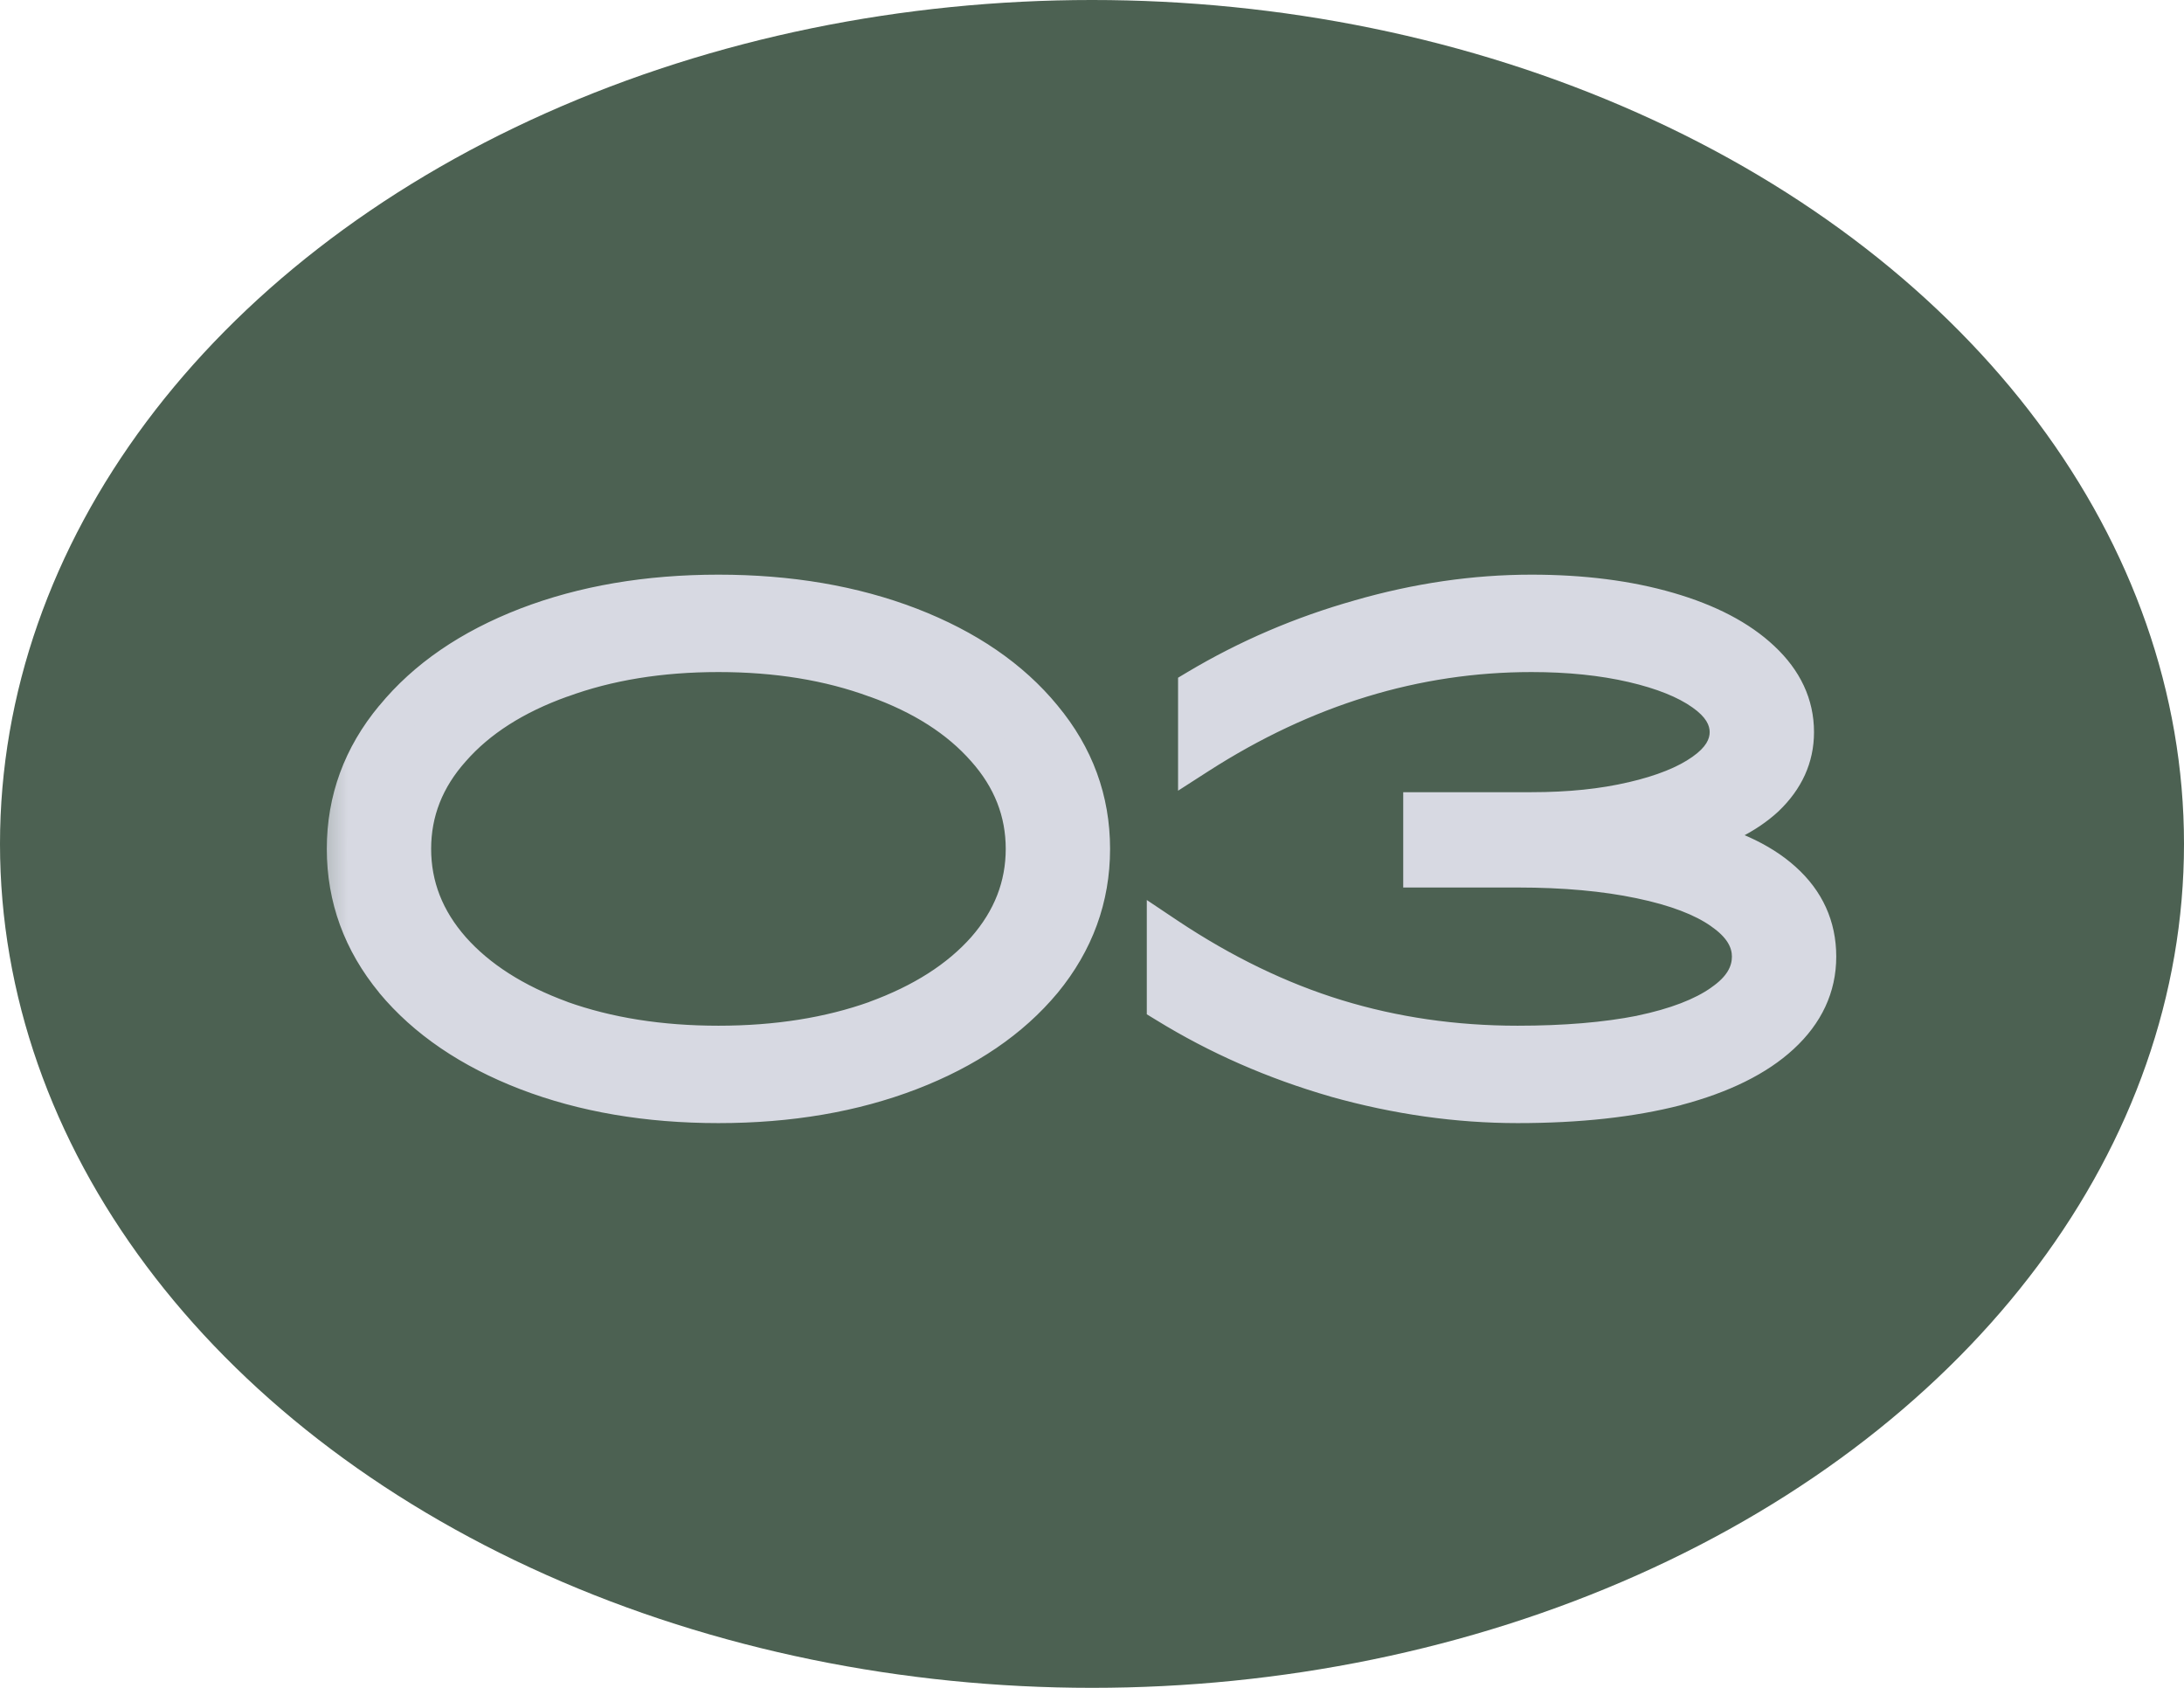 <?xml version="1.0" encoding="UTF-8"?> <svg xmlns="http://www.w3.org/2000/svg" width="22" height="17" viewBox="0 0 22 17" fill="none"><ellipse cx="11" cy="8.5" rx="11" ry="8.5" fill="#4C6152"></ellipse><mask id="path-2-outside-1_291_3257" maskUnits="userSpaceOnUse" x="3" y="5" width="16" height="7" fill="black"><rect fill="white" x="3" y="5" width="16" height="7"></rect><path d="M7.237 11.112C6.523 11.112 5.882 11.002 5.312 10.783C4.743 10.564 4.297 10.26 3.975 9.873C3.653 9.481 3.492 9.04 3.492 8.55C3.492 8.06 3.653 7.621 3.975 7.234C4.297 6.842 4.743 6.536 5.312 6.317C5.882 6.098 6.523 5.988 7.237 5.988C7.951 5.988 8.593 6.098 9.162 6.317C9.732 6.536 10.177 6.842 10.499 7.234C10.821 7.621 10.982 8.06 10.982 8.55C10.982 9.04 10.821 9.481 10.499 9.873C10.177 10.26 9.732 10.564 9.162 10.783C8.593 11.002 7.951 11.112 7.237 11.112ZM7.237 10.531C7.825 10.531 8.355 10.447 8.826 10.279C9.298 10.106 9.666 9.871 9.932 9.572C10.198 9.269 10.331 8.928 10.331 8.55C10.331 8.172 10.198 7.834 9.932 7.535C9.666 7.232 9.298 6.996 8.826 6.828C8.355 6.655 7.825 6.569 7.237 6.569C6.649 6.569 6.12 6.655 5.648 6.828C5.177 6.996 4.808 7.232 4.542 7.535C4.276 7.834 4.143 8.172 4.143 8.55C4.143 8.928 4.276 9.269 4.542 9.572C4.808 9.871 5.177 10.106 5.648 10.279C6.12 10.447 6.649 10.531 7.237 10.531ZM16.96 8.431C17.394 8.524 17.725 8.674 17.954 8.879C18.182 9.084 18.297 9.336 18.297 9.635C18.297 9.934 18.175 10.195 17.933 10.419C17.69 10.643 17.34 10.816 16.883 10.937C16.43 11.054 15.898 11.112 15.287 11.112C14.685 11.112 14.076 11.026 13.46 10.853C12.844 10.676 12.274 10.426 11.752 10.104V9.439C12.312 9.812 12.881 10.088 13.46 10.265C14.038 10.442 14.647 10.531 15.287 10.531C15.763 10.531 16.178 10.496 16.533 10.426C16.887 10.351 17.16 10.246 17.352 10.111C17.548 9.976 17.646 9.817 17.646 9.635C17.646 9.458 17.548 9.301 17.352 9.166C17.16 9.031 16.885 8.926 16.526 8.851C16.171 8.776 15.758 8.739 15.287 8.739H14.335V8.179H15.427C15.809 8.179 16.15 8.144 16.449 8.074C16.752 8.004 16.99 7.908 17.163 7.787C17.335 7.666 17.422 7.528 17.422 7.374C17.422 7.22 17.335 7.082 17.163 6.961C16.99 6.84 16.752 6.744 16.449 6.674C16.145 6.604 15.805 6.569 15.427 6.569C14.255 6.569 13.135 6.912 12.067 7.598V6.94C12.575 6.637 13.119 6.403 13.698 6.24C14.281 6.072 14.857 5.988 15.427 5.988C15.94 5.988 16.397 6.046 16.799 6.163C17.2 6.28 17.513 6.443 17.737 6.653C17.961 6.863 18.073 7.103 18.073 7.374C18.073 7.621 17.975 7.838 17.779 8.025C17.583 8.207 17.31 8.342 16.96 8.431Z"></path></mask><path d="M7.237 11.112C6.523 11.112 5.882 11.002 5.312 10.783C4.743 10.564 4.297 10.26 3.975 9.873C3.653 9.481 3.492 9.04 3.492 8.55C3.492 8.06 3.653 7.621 3.975 7.234C4.297 6.842 4.743 6.536 5.312 6.317C5.882 6.098 6.523 5.988 7.237 5.988C7.951 5.988 8.593 6.098 9.162 6.317C9.732 6.536 10.177 6.842 10.499 7.234C10.821 7.621 10.982 8.06 10.982 8.55C10.982 9.04 10.821 9.481 10.499 9.873C10.177 10.26 9.732 10.564 9.162 10.783C8.593 11.002 7.951 11.112 7.237 11.112ZM7.237 10.531C7.825 10.531 8.355 10.447 8.826 10.279C9.298 10.106 9.666 9.871 9.932 9.572C10.198 9.269 10.331 8.928 10.331 8.55C10.331 8.172 10.198 7.834 9.932 7.535C9.666 7.232 9.298 6.996 8.826 6.828C8.355 6.655 7.825 6.569 7.237 6.569C6.649 6.569 6.12 6.655 5.648 6.828C5.177 6.996 4.808 7.232 4.542 7.535C4.276 7.834 4.143 8.172 4.143 8.55C4.143 8.928 4.276 9.269 4.542 9.572C4.808 9.871 5.177 10.106 5.648 10.279C6.12 10.447 6.649 10.531 7.237 10.531ZM16.96 8.431C17.394 8.524 17.725 8.674 17.954 8.879C18.182 9.084 18.297 9.336 18.297 9.635C18.297 9.934 18.175 10.195 17.933 10.419C17.69 10.643 17.34 10.816 16.883 10.937C16.43 11.054 15.898 11.112 15.287 11.112C14.685 11.112 14.076 11.026 13.46 10.853C12.844 10.676 12.274 10.426 11.752 10.104V9.439C12.312 9.812 12.881 10.088 13.46 10.265C14.038 10.442 14.647 10.531 15.287 10.531C15.763 10.531 16.178 10.496 16.533 10.426C16.887 10.351 17.16 10.246 17.352 10.111C17.548 9.976 17.646 9.817 17.646 9.635C17.646 9.458 17.548 9.301 17.352 9.166C17.16 9.031 16.885 8.926 16.526 8.851C16.171 8.776 15.758 8.739 15.287 8.739H14.335V8.179H15.427C15.809 8.179 16.15 8.144 16.449 8.074C16.752 8.004 16.99 7.908 17.163 7.787C17.335 7.666 17.422 7.528 17.422 7.374C17.422 7.22 17.335 7.082 17.163 6.961C16.99 6.84 16.752 6.744 16.449 6.674C16.145 6.604 15.805 6.569 15.427 6.569C14.255 6.569 13.135 6.912 12.067 7.598V6.94C12.575 6.637 13.119 6.403 13.698 6.24C14.281 6.072 14.857 5.988 15.427 5.988C15.94 5.988 16.397 6.046 16.799 6.163C17.2 6.28 17.513 6.443 17.737 6.653C17.961 6.863 18.073 7.103 18.073 7.374C18.073 7.621 17.975 7.838 17.779 8.025C17.583 8.207 17.31 8.342 16.96 8.431Z" fill="#D7D9E2"></path><path d="M5.312 10.783L5.384 10.596L5.312 10.783ZM3.975 9.873L3.821 10L3.821 10.001L3.975 9.873ZM3.975 7.234L4.129 7.362L4.13 7.361L3.975 7.234ZM9.162 6.317L9.09 6.504L9.09 6.504L9.162 6.317ZM10.499 7.234L10.345 7.361L10.345 7.362L10.499 7.234ZM10.499 9.873L10.653 10.001L10.654 10L10.499 9.873ZM9.162 10.783L9.09 10.596L9.09 10.596L9.162 10.783ZM8.826 10.279L8.893 10.467L8.895 10.467L8.826 10.279ZM9.932 9.572L10.082 9.705L10.083 9.704L9.932 9.572ZM9.932 7.535L9.782 7.667L9.783 7.668L9.932 7.535ZM8.826 6.828L8.757 7.016L8.759 7.016L8.826 6.828ZM5.648 6.828L5.715 7.016L5.717 7.016L5.648 6.828ZM4.542 7.535L4.692 7.668L4.693 7.667L4.542 7.535ZM4.542 9.572L4.392 9.704L4.393 9.705L4.542 9.572ZM5.648 10.279L5.579 10.467L5.581 10.467L5.648 10.279ZM7.237 11.112V10.912C6.544 10.912 5.927 10.806 5.384 10.596L5.312 10.783L5.24 10.97C5.836 11.199 6.503 11.312 7.237 11.312V11.112ZM5.312 10.783L5.384 10.596C4.84 10.387 4.425 10.101 4.129 9.745L3.975 9.873L3.821 10.001C4.169 10.419 4.646 10.741 5.24 10.97L5.312 10.783ZM3.975 9.873L4.13 9.746C3.836 9.388 3.692 8.992 3.692 8.55H3.492H3.292C3.292 9.088 3.47 9.574 3.821 10L3.975 9.873ZM3.492 8.55H3.692C3.692 8.108 3.836 7.714 4.129 7.362L3.975 7.234L3.821 7.106C3.47 7.528 3.292 8.012 3.292 8.55H3.492ZM3.975 7.234L4.13 7.361C4.426 7.001 4.841 6.713 5.384 6.504L5.312 6.317L5.24 6.13C4.645 6.36 4.169 6.683 3.821 7.107L3.975 7.234ZM5.312 6.317L5.384 6.504C5.927 6.295 6.544 6.188 7.237 6.188V5.988V5.788C6.503 5.788 5.836 5.901 5.24 6.13L5.312 6.317ZM7.237 5.988V6.188C7.931 6.188 8.547 6.295 9.09 6.504L9.162 6.317L9.234 6.13C8.638 5.901 7.972 5.788 7.237 5.788V5.988ZM9.162 6.317L9.09 6.504C9.634 6.713 10.049 7.001 10.345 7.361L10.499 7.234L10.654 7.107C10.306 6.683 9.829 6.36 9.234 6.13L9.162 6.317ZM10.499 7.234L10.345 7.362C10.639 7.714 10.782 8.108 10.782 8.55H10.982H11.182C11.182 8.012 11.004 7.528 10.653 7.106L10.499 7.234ZM10.982 8.55H10.782C10.782 8.992 10.638 9.388 10.345 9.746L10.499 9.873L10.654 10C11.004 9.574 11.182 9.088 11.182 8.55H10.982ZM10.499 9.873L10.345 9.745C10.049 10.101 9.634 10.387 9.09 10.596L9.162 10.783L9.234 10.97C9.829 10.741 10.305 10.419 10.653 10.001L10.499 9.873ZM9.162 10.783L9.09 10.596C8.547 10.806 7.931 10.912 7.237 10.912V11.112V11.312C7.972 11.312 8.638 11.199 9.234 10.97L9.162 10.783ZM7.237 10.531V10.731C7.844 10.731 8.397 10.644 8.893 10.467L8.826 10.279L8.759 10.091C8.313 10.25 7.806 10.331 7.237 10.331V10.531ZM8.826 10.279L8.895 10.467C9.39 10.286 9.789 10.034 10.082 9.705L9.932 9.572L9.783 9.439C9.544 9.708 9.206 9.927 8.757 10.091L8.826 10.279ZM9.932 9.572L10.083 9.704C10.378 9.367 10.531 8.98 10.531 8.55H10.331H10.131C10.131 8.876 10.018 9.171 9.782 9.44L9.932 9.572ZM10.331 8.55H10.531C10.531 8.12 10.378 7.735 10.082 7.402L9.932 7.535L9.783 7.668C10.018 7.932 10.131 8.224 10.131 8.55H10.331ZM9.932 7.535L10.083 7.403C9.789 7.069 9.389 6.816 8.893 6.64L8.826 6.828L8.759 7.016C9.206 7.176 9.543 7.395 9.782 7.667L9.932 7.535ZM8.826 6.828L8.895 6.64C8.398 6.458 7.845 6.369 7.237 6.369V6.569V6.769C7.806 6.769 8.312 6.852 8.757 7.016L8.826 6.828ZM7.237 6.569V6.369C6.63 6.369 6.076 6.458 5.579 6.64L5.648 6.828L5.717 7.016C6.163 6.852 6.669 6.769 7.237 6.769V6.569ZM5.648 6.828L5.581 6.64C5.085 6.816 4.685 7.069 4.392 7.403L4.542 7.535L4.693 7.667C4.931 7.395 5.269 7.176 5.715 7.016L5.648 6.828ZM4.542 7.535L4.393 7.402C4.096 7.735 3.943 8.12 3.943 8.55H4.143H4.343C4.343 8.224 4.456 7.932 4.692 7.668L4.542 7.535ZM4.143 8.55H3.943C3.943 8.98 4.096 9.367 4.392 9.704L4.542 9.572L4.693 9.44C4.456 9.171 4.343 8.876 4.343 8.55H4.143ZM4.542 9.572L4.393 9.705C4.686 10.034 5.085 10.286 5.579 10.467L5.648 10.279L5.717 10.091C5.269 9.927 4.931 9.708 4.692 9.439L4.542 9.572ZM5.648 10.279L5.581 10.467C6.077 10.644 6.63 10.731 7.237 10.731V10.531V10.331C6.668 10.331 6.162 10.25 5.715 10.091L5.648 10.279ZM16.96 8.431L16.911 8.237L16.918 8.627L16.96 8.431ZM17.954 8.879L18.087 8.73L18.087 8.73L17.954 8.879ZM17.933 10.419L18.068 10.566L18.068 10.566L17.933 10.419ZM16.883 10.937L16.933 11.131L16.934 11.13L16.883 10.937ZM13.46 10.853L13.404 11.045L13.406 11.046L13.46 10.853ZM11.752 10.104H11.552V10.216L11.647 10.274L11.752 10.104ZM11.752 9.439L11.863 9.273L11.552 9.065V9.439H11.752ZM13.46 10.265L13.401 10.456L13.46 10.265ZM16.533 10.426L16.571 10.622L16.574 10.622L16.533 10.426ZM17.352 10.111L17.238 9.946L17.236 9.948L17.352 10.111ZM17.352 9.166L17.236 9.329L17.238 9.331L17.352 9.166ZM16.526 8.851L16.485 9.047L16.485 9.047L16.526 8.851ZM14.335 8.739H14.135V8.939H14.335V8.739ZM14.335 8.179V7.979H14.135V8.179H14.335ZM16.449 8.074L16.404 7.879L16.403 7.879L16.449 8.074ZM17.163 6.961L17.048 7.125L17.163 6.961ZM12.067 7.598H11.867V7.964L12.175 7.766L12.067 7.598ZM12.067 6.94L11.964 6.768L11.867 6.826V6.94H12.067ZM13.698 6.24L13.752 6.432L13.753 6.432L13.698 6.24ZM16.799 6.163L16.855 5.971L16.855 5.971L16.799 6.163ZM17.737 6.653L17.873 6.507L17.873 6.507L17.737 6.653ZM17.779 8.025L17.915 8.172L17.917 8.17L17.779 8.025ZM16.96 8.431L16.918 8.627C17.332 8.716 17.626 8.854 17.82 9.028L17.954 8.879L18.087 8.73C17.824 8.493 17.456 8.333 17.002 8.235L16.96 8.431ZM17.954 8.879L17.82 9.028C18.008 9.196 18.097 9.395 18.097 9.635H18.297H18.497C18.497 9.278 18.357 8.972 18.087 8.73L17.954 8.879ZM18.297 9.635H18.097C18.097 9.872 18.003 10.082 17.797 10.272L17.933 10.419L18.068 10.566C18.347 10.309 18.497 9.996 18.497 9.635H18.297ZM17.933 10.419L17.797 10.272C17.586 10.466 17.27 10.627 16.831 10.744L16.883 10.937L16.934 11.13C17.41 11.004 17.794 10.819 18.068 10.566L17.933 10.419ZM16.883 10.937L16.833 10.743C16.401 10.855 15.886 10.912 15.287 10.912V11.112V11.312C15.91 11.312 16.459 11.253 16.933 11.131L16.883 10.937ZM15.287 11.112V10.912C14.704 10.912 14.113 10.829 13.514 10.66L13.46 10.853L13.406 11.046C14.038 11.223 14.665 11.312 15.287 11.312V11.112ZM13.46 10.853L13.515 10.661C12.916 10.488 12.363 10.246 11.857 9.934L11.752 10.104L11.647 10.274C12.186 10.606 12.772 10.863 13.404 11.045L13.46 10.853ZM11.752 10.104H11.952V9.439H11.752H11.552V10.104H11.752ZM11.752 9.439L11.641 9.605C12.215 9.988 12.802 10.273 13.401 10.456L13.46 10.265L13.518 10.074C12.96 9.903 12.408 9.636 11.863 9.273L11.752 9.439ZM13.46 10.265L13.401 10.456C14 10.64 14.629 10.731 15.287 10.731V10.531V10.331C14.666 10.331 14.077 10.245 13.518 10.074L13.46 10.265ZM15.287 10.531V10.731C15.772 10.731 16.201 10.695 16.571 10.622L16.533 10.426L16.494 10.23C16.155 10.297 15.754 10.331 15.287 10.331V10.531ZM16.533 10.426L16.574 10.622C16.942 10.544 17.245 10.432 17.467 10.274L17.352 10.111L17.236 9.948C17.076 10.061 16.832 10.159 16.491 10.23L16.533 10.426ZM17.352 10.111L17.465 10.276C17.697 10.116 17.846 9.902 17.846 9.635H17.646H17.446C17.446 9.732 17.398 9.836 17.238 9.946L17.352 10.111ZM17.646 9.635H17.846C17.846 9.371 17.695 9.16 17.465 9.001L17.352 9.166L17.238 9.331C17.4 9.443 17.446 9.545 17.446 9.635H17.646ZM17.352 9.166L17.467 9.003C17.244 8.845 16.939 8.733 16.566 8.655L16.526 8.851L16.485 9.047C16.831 9.119 17.076 9.216 17.236 9.329L17.352 9.166ZM16.526 8.851L16.567 8.655C16.195 8.577 15.768 8.539 15.287 8.539V8.739V8.939C15.748 8.939 16.147 8.976 16.485 9.047L16.526 8.851ZM15.287 8.739V8.539H14.335V8.739V8.939H15.287V8.739ZM14.335 8.739H14.535V8.179H14.335H14.135V8.739H14.335ZM14.335 8.179V8.379H15.427V8.179V7.979H14.335V8.179ZM15.427 8.179V8.379C15.821 8.379 16.177 8.343 16.494 8.269L16.449 8.074L16.403 7.879C16.122 7.945 15.798 7.979 15.427 7.979V8.179ZM16.449 8.074L16.494 8.269C16.811 8.196 17.076 8.092 17.278 7.951L17.163 7.787L17.048 7.623C16.904 7.725 16.693 7.812 16.404 7.879L16.449 8.074ZM17.163 7.787L17.278 7.951C17.482 7.807 17.622 7.616 17.622 7.374H17.422H17.222C17.222 7.44 17.189 7.524 17.048 7.623L17.163 7.787ZM17.422 7.374H17.622C17.622 7.132 17.482 6.941 17.278 6.797L17.163 6.961L17.048 7.125C17.189 7.224 17.222 7.308 17.222 7.374H17.422ZM17.163 6.961L17.278 6.797C17.076 6.656 16.811 6.552 16.494 6.479L16.449 6.674L16.404 6.869C16.693 6.936 16.904 7.023 17.048 7.125L17.163 6.961ZM16.449 6.674L16.494 6.479C16.173 6.405 15.817 6.369 15.427 6.369V6.569V6.769C15.793 6.769 16.118 6.803 16.404 6.869L16.449 6.674ZM15.427 6.569V6.369C14.214 6.369 13.057 6.725 11.959 7.43L12.067 7.598L12.175 7.766C13.214 7.099 14.297 6.769 15.427 6.769V6.569ZM12.067 7.598H12.267V6.94H12.067H11.867V7.598H12.067ZM12.067 6.94L12.169 7.112C12.662 6.818 13.19 6.591 13.752 6.432L13.698 6.24L13.643 6.048C13.048 6.216 12.488 6.456 11.964 6.768L12.067 6.94ZM13.698 6.24L13.753 6.432C14.32 6.269 14.877 6.188 15.427 6.188V5.988V5.788C14.837 5.788 14.242 5.875 13.642 6.048L13.698 6.24ZM15.427 5.988V6.188C15.925 6.188 16.363 6.245 16.743 6.355L16.799 6.163L16.855 5.971C16.431 5.848 15.955 5.788 15.427 5.788V5.988ZM16.799 6.163L16.743 6.355C17.124 6.466 17.406 6.617 17.6 6.799L17.737 6.653L17.873 6.507C17.62 6.269 17.276 6.093 16.855 5.971L16.799 6.163ZM17.737 6.653L17.6 6.799C17.79 6.977 17.873 7.166 17.873 7.374H18.073H18.273C18.273 7.04 18.132 6.749 17.873 6.507L17.737 6.653ZM18.073 7.374H17.873C17.873 7.561 17.801 7.727 17.641 7.88L17.779 8.025L17.917 8.17C18.148 7.949 18.273 7.682 18.273 7.374H18.073ZM17.779 8.025L17.643 7.878C17.478 8.031 17.239 8.154 16.911 8.237L16.96 8.431L17.009 8.625C17.38 8.531 17.687 8.383 17.915 8.172L17.779 8.025Z" fill="#D7D9E2" mask="url(#path-2-outside-1_291_3257)"></path></svg> 